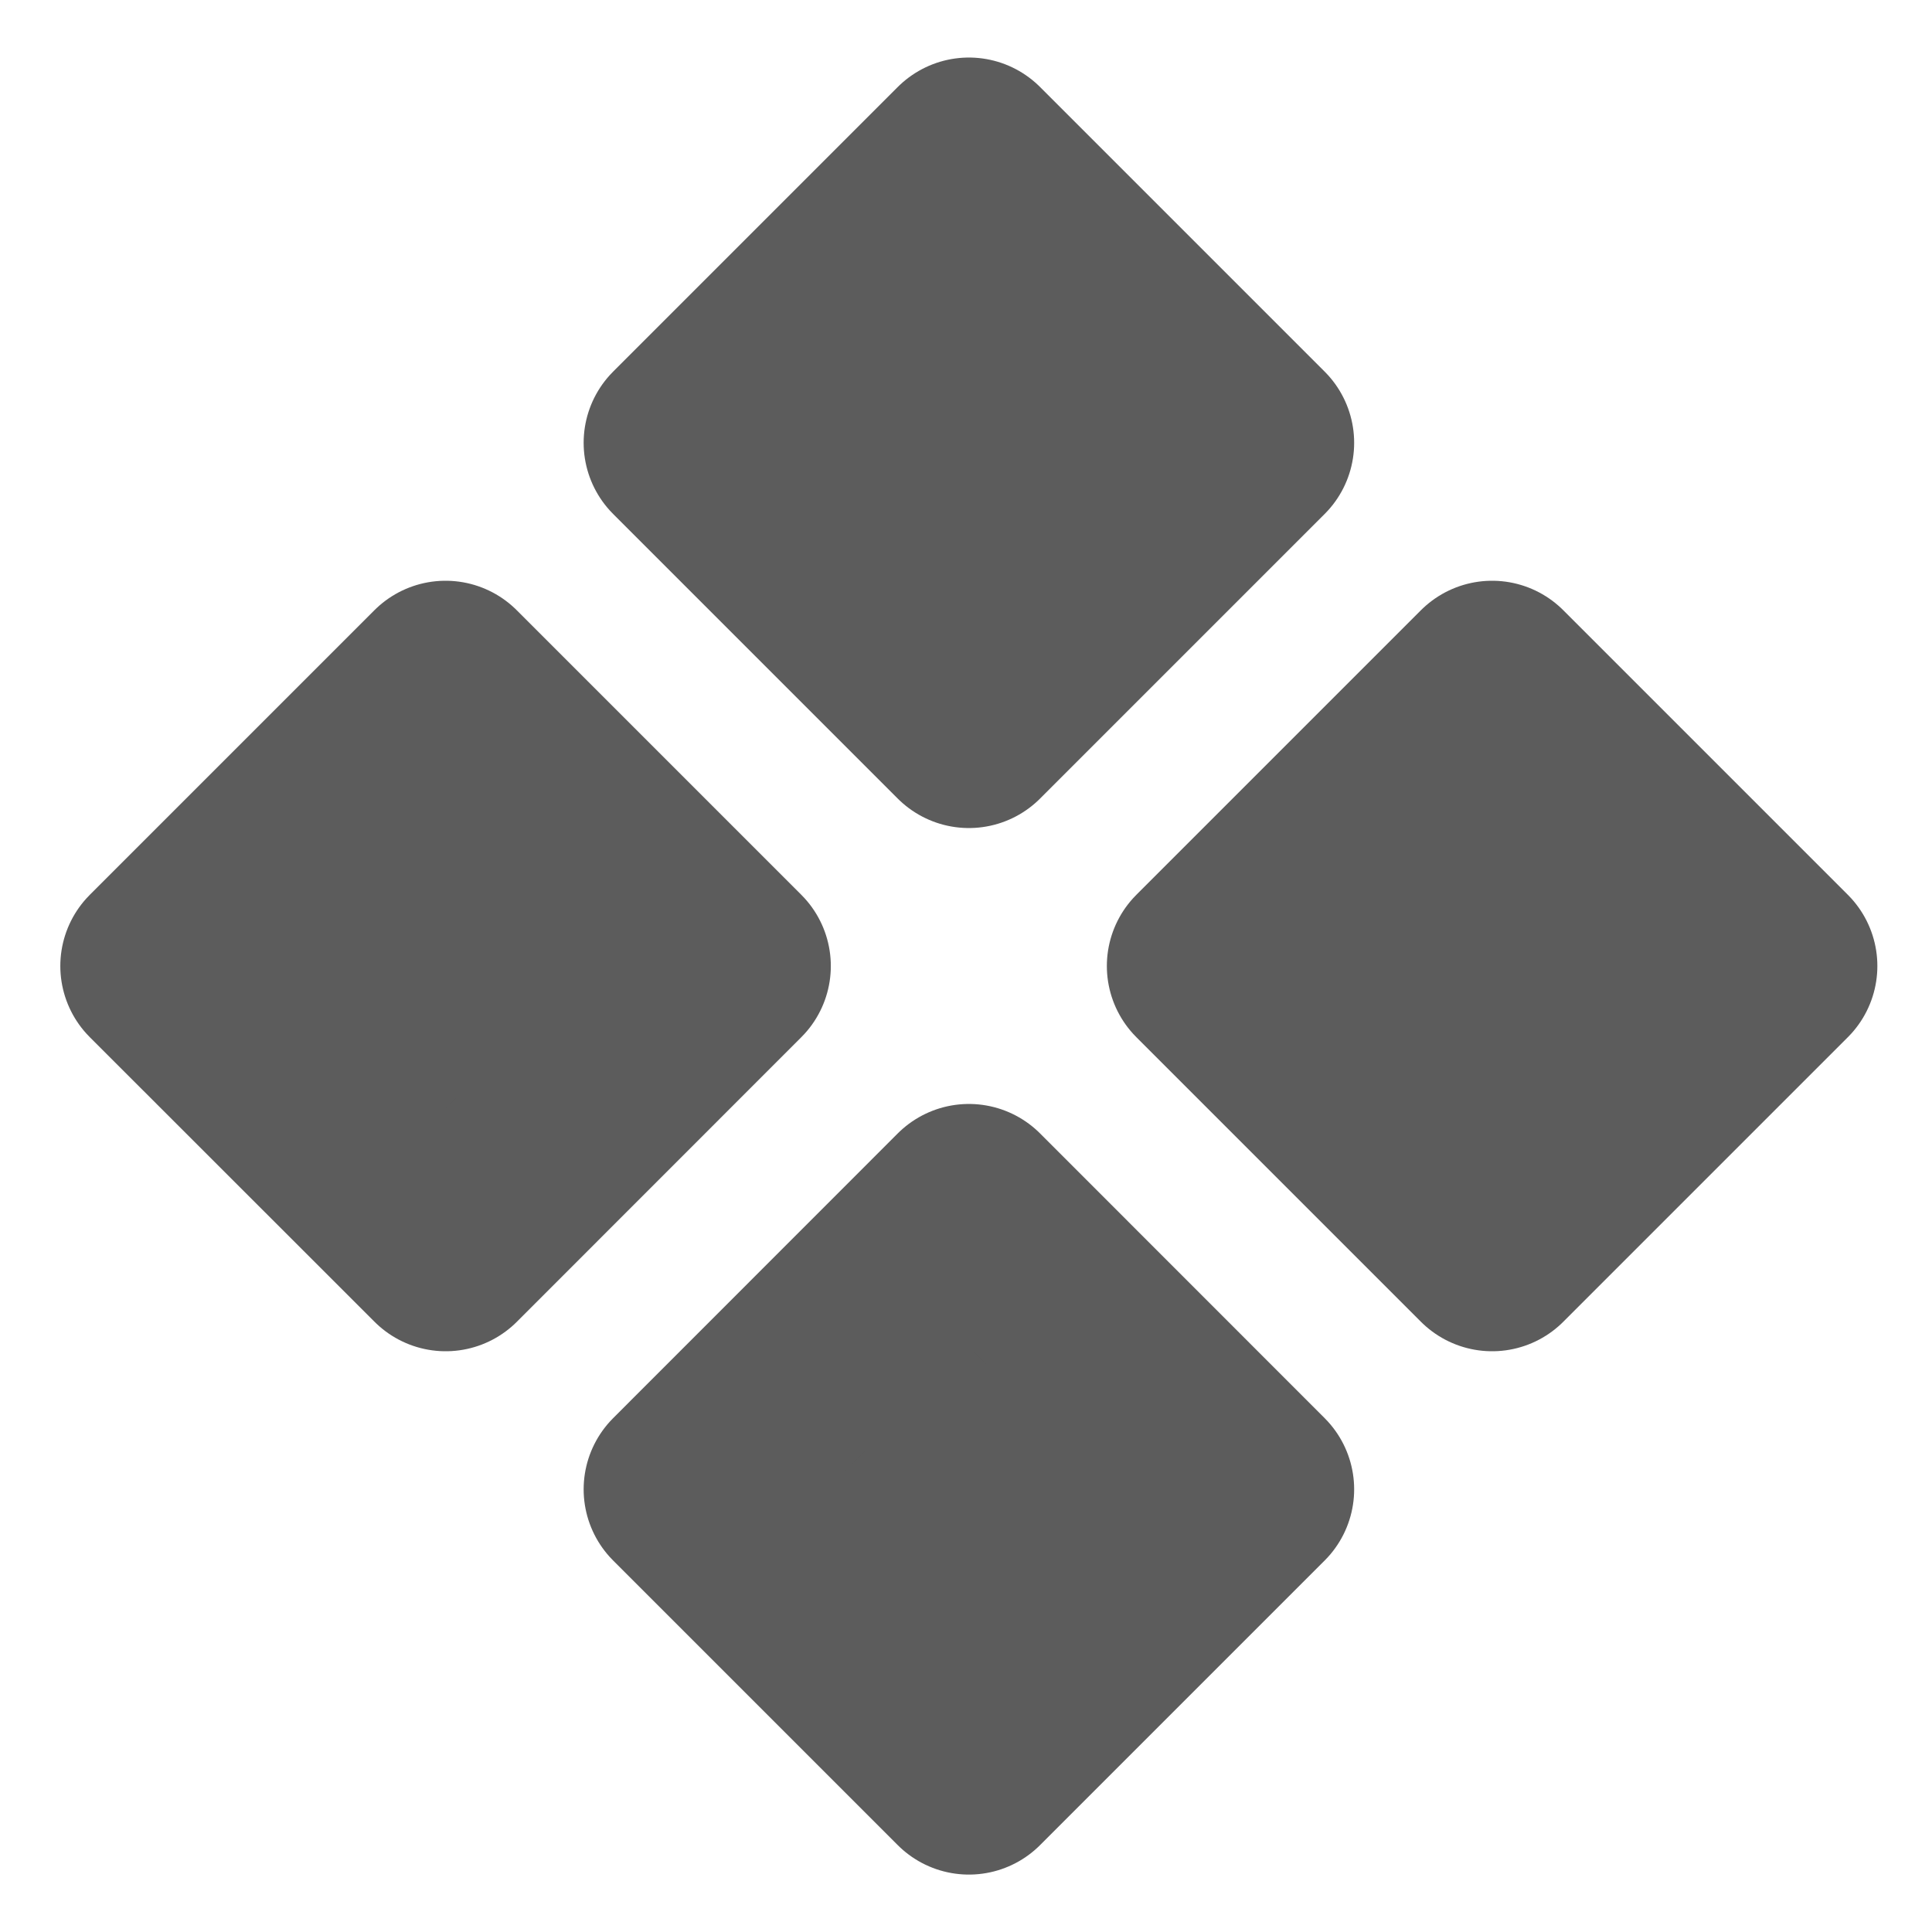 <svg xmlns="http://www.w3.org/2000/svg" width="16" height="16" viewBox="0 0 16 16" fill="none">
  <g clip-path="url(#clip0_14987_11414)">
    <path d="M5.667 3.667L8.024 1.31L10.381 3.667L8.024 6.024L5.667 3.667ZM10 8L12.357 5.643L14.714 8L12.357 10.357L10 8ZM1.333 8L3.69 5.643L6.047 8L3.691 10.357L1.333 8ZM5.667 12.334L8.024 9.976L10.381 12.334L8.024 14.691L5.667 12.334Z" fill="#5C5C5C" stroke="#5C5C5C" stroke-width="1.667" stroke-linecap="round" stroke-linejoin="round"/>
  </g>
  <defs>
    <clipPath id="clip0_14987_11414">
      <rect width="16" height="16" fill="white"/>
    </clipPath>
  </defs>
</svg>